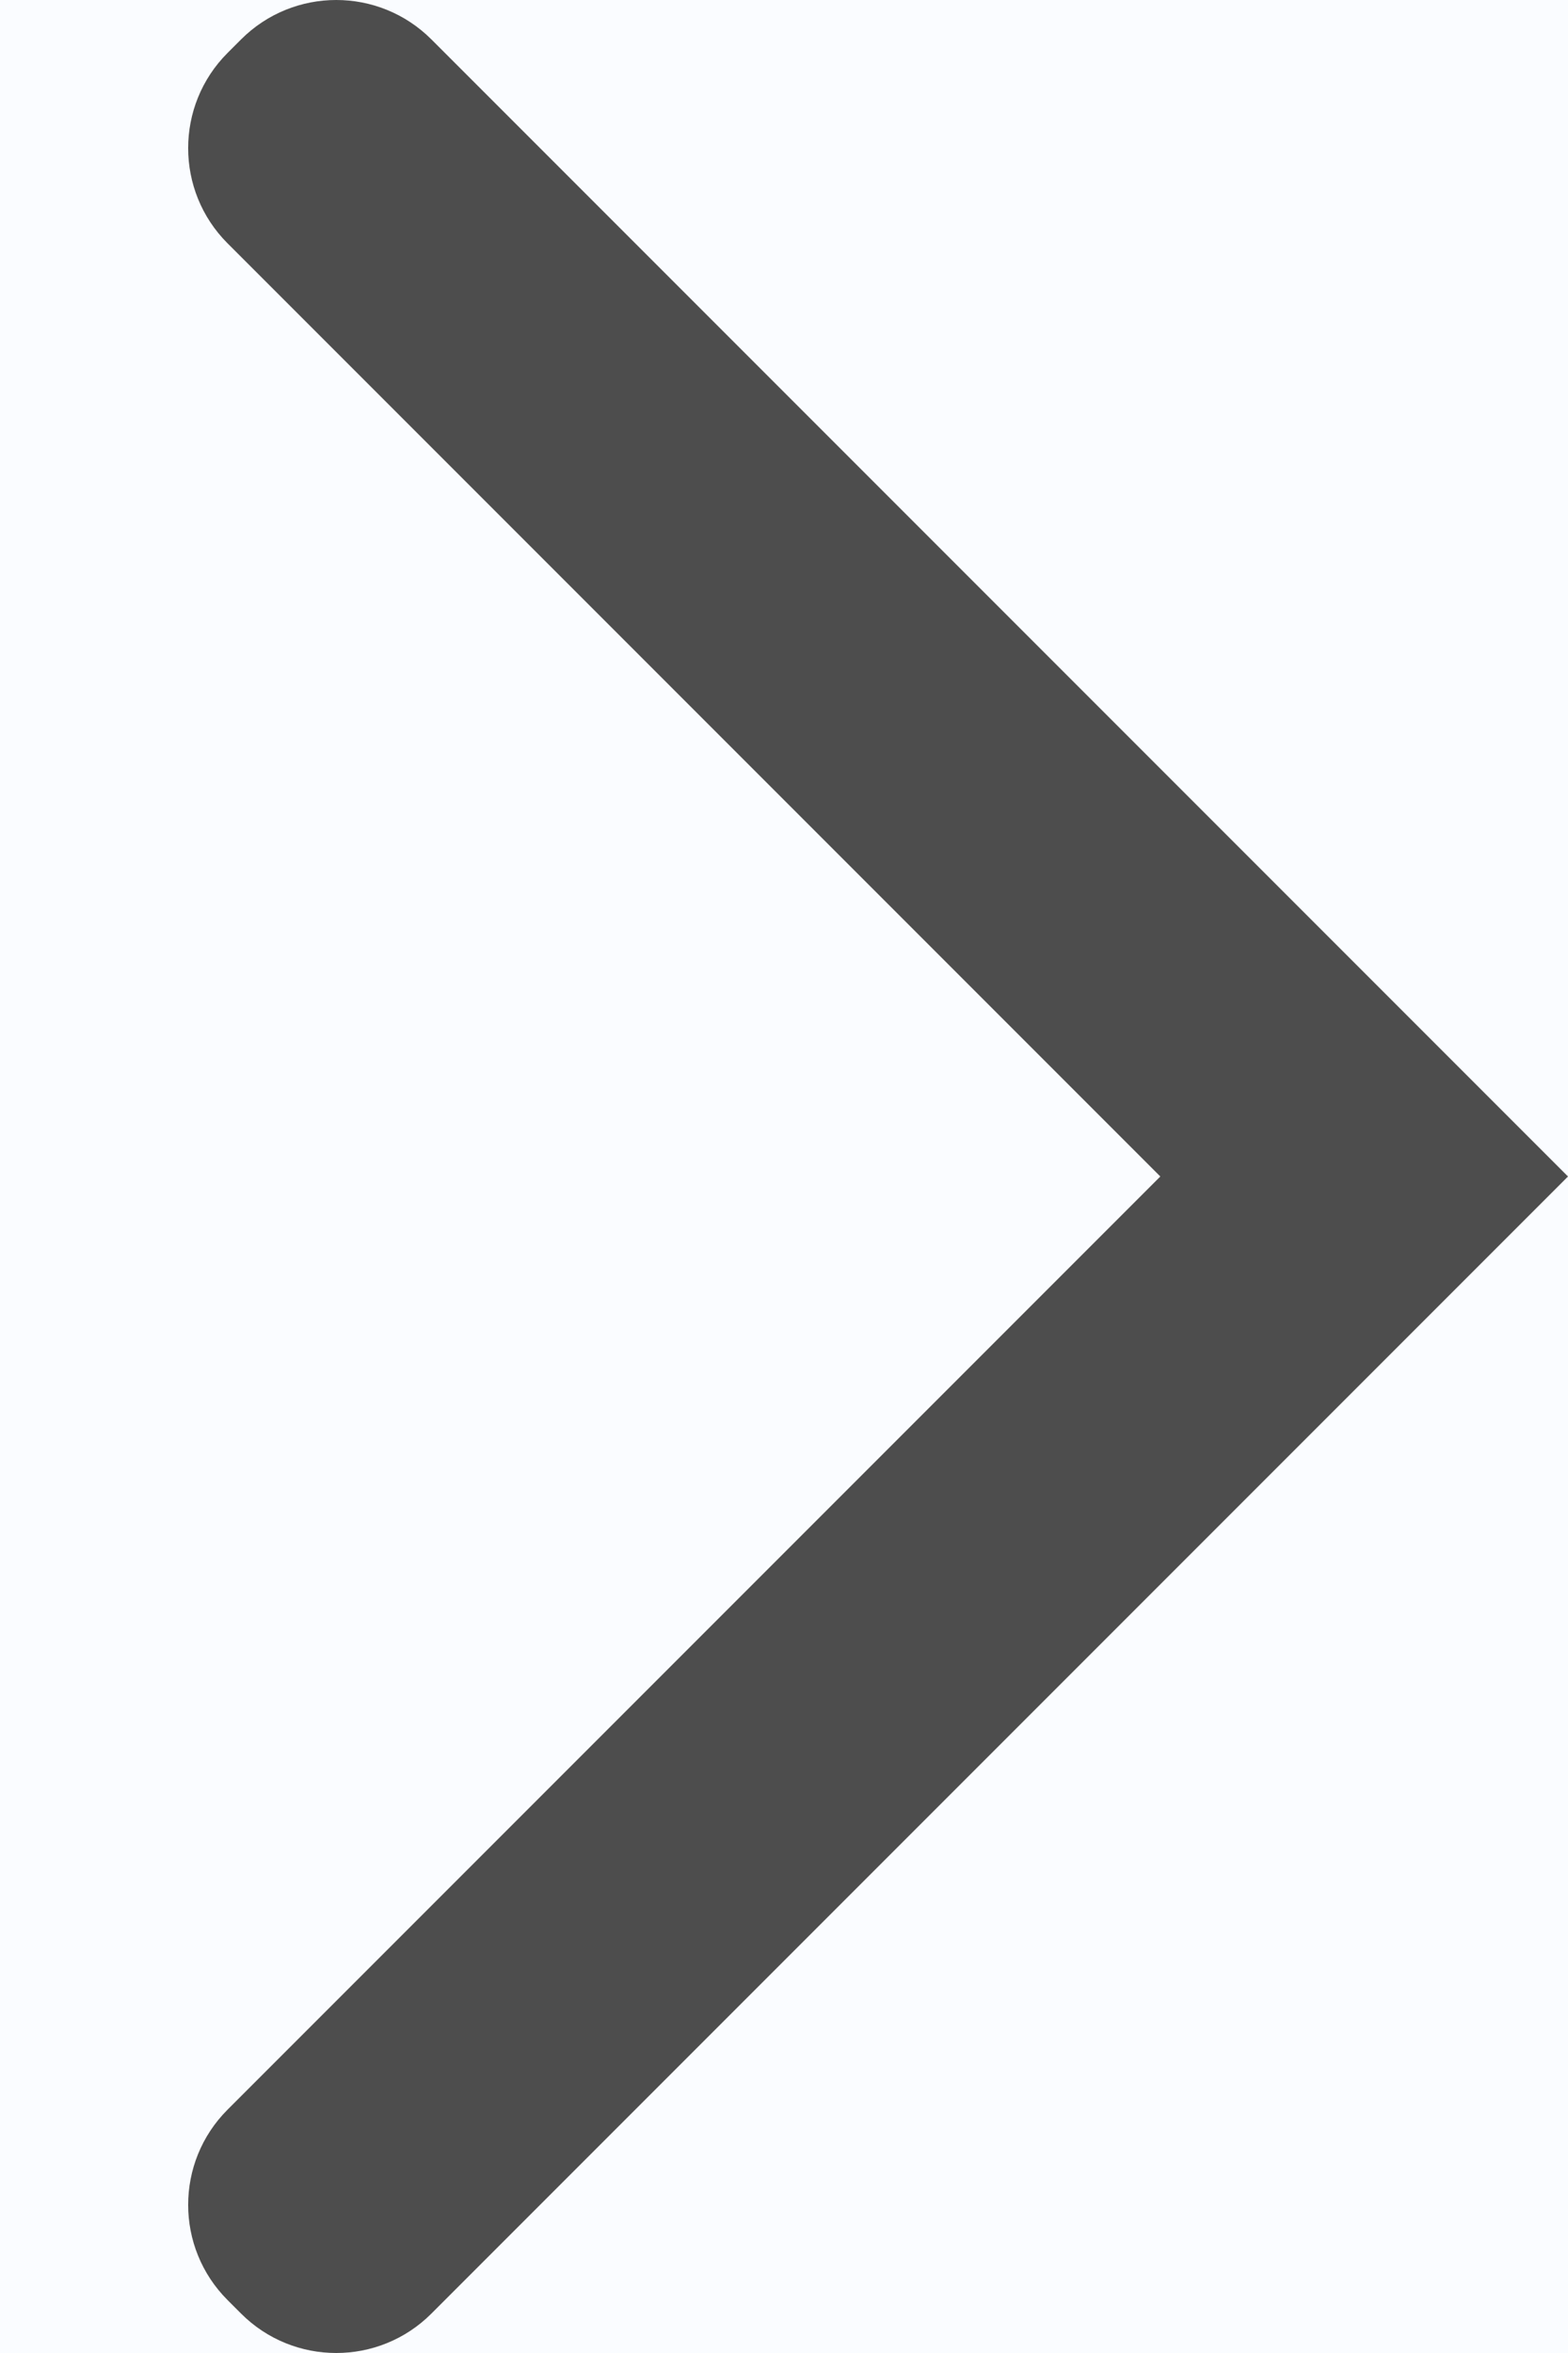 <svg width="8" height="12" viewBox="0 0 8 12" fill="none" xmlns="http://www.w3.org/2000/svg">
<rect width="8" height="12" fill="#D9D9D9"/>
<g id="Mobile / Menu / Default" clip-path="url(#clip0_349_7616)">
<g id="Body">
<rect width="390" height="764" transform="translate(-370 -30)" fill="#FAFCFF"/>
<g id="Links">
<g id="Mobile Link">
<mask id="path-1-inside-1_349_7616" fill="white">
<path d="M-358 -18H8V30H-358V-18Z"/>
</mask>
<path d="M8 29H-358V31H8V29Z" fill="white" mask="url(#path-1-inside-1_349_7616)"/>
<path d="M8 29H-358V31H8V29Z" fill="#044996" fill-opacity="0.12" mask="url(#path-1-inside-1_349_7616)"/>
<path id="Chevron" fill-rule="evenodd" clip-rule="evenodd" d="M1.161 0.27C0.893 0.538 0.893 0.973 1.161 1.241L5.92 6L1.161 10.759C0.893 11.027 0.893 11.462 1.161 11.73L1.23 11.799C1.498 12.067 1.933 12.067 2.201 11.799L8 6L2.201 0.201C1.933 -0.067 1.498 -0.067 1.23 0.201L1.161 0.27Z" fill="#4D4D4D"/>
</g>
</g>
</g>
</g>
<defs>
<clipPath id="clip0_349_7616">
<rect width="390" height="844" fill="white" transform="translate(-370 -110)"/>
</clipPath>
</defs>
</svg>
